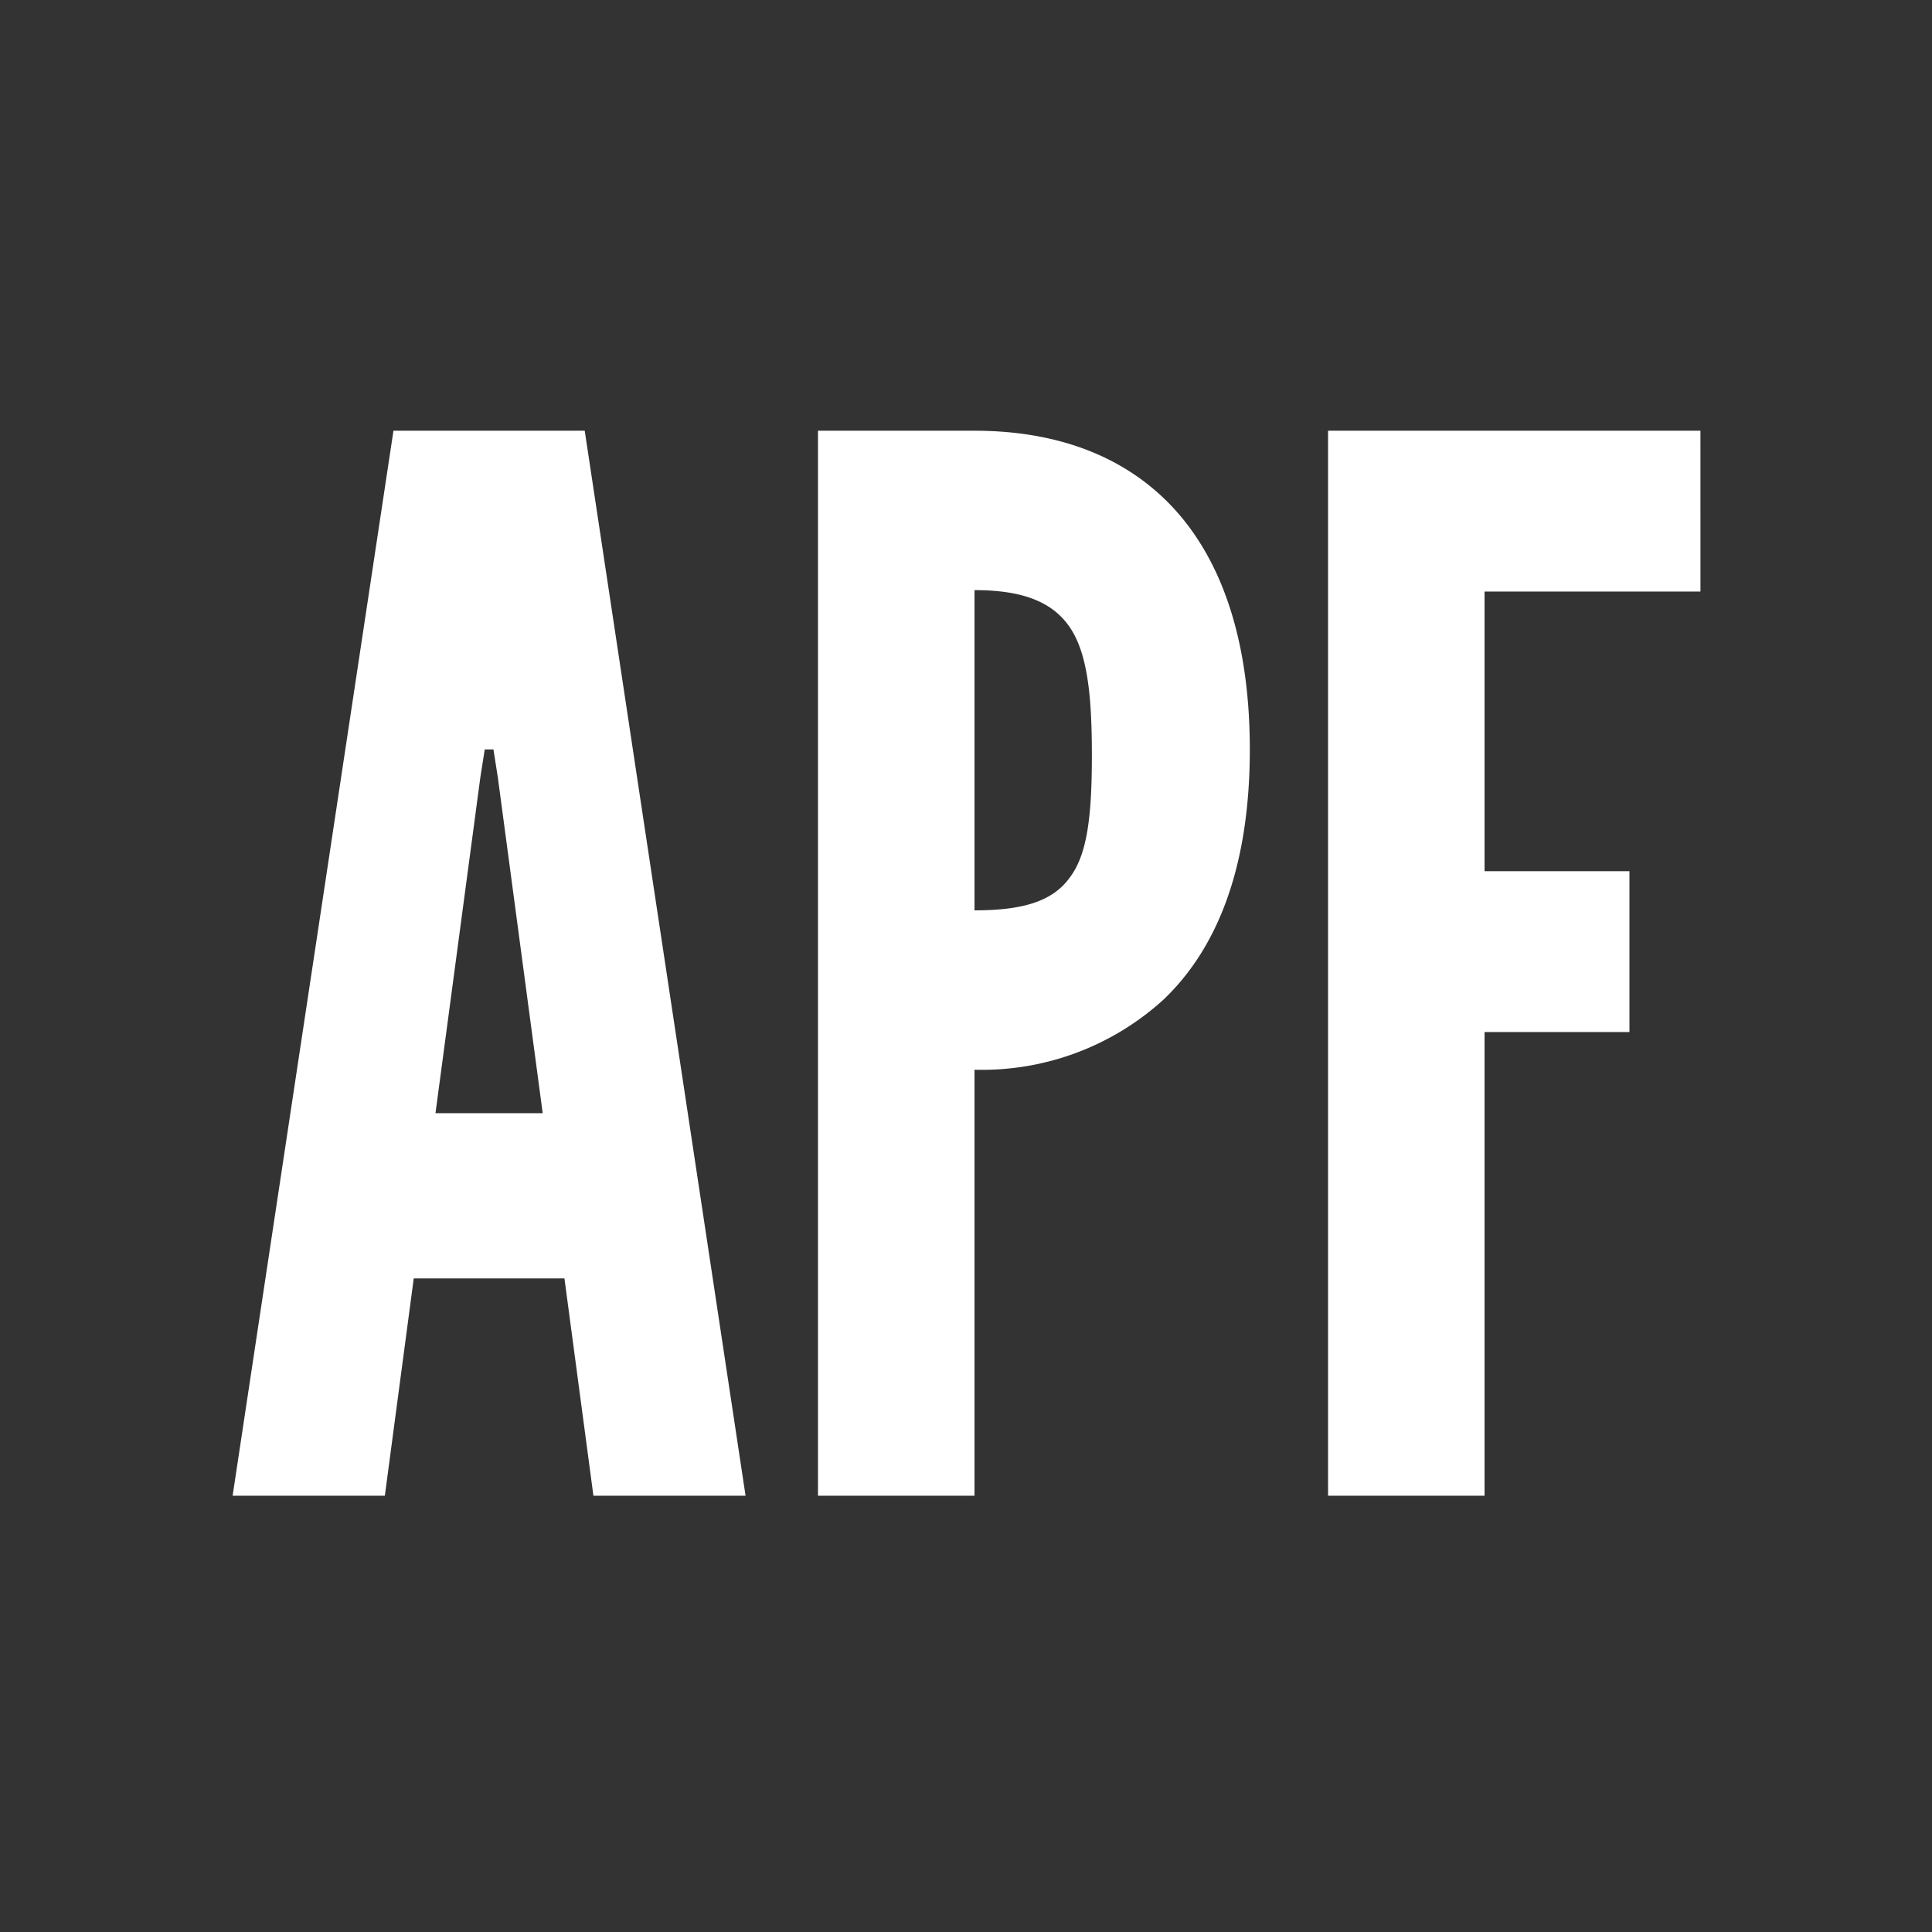 <svg xmlns="http://www.w3.org/2000/svg" xmlns:xlink="http://www.w3.org/1999/xlink" width="124" height="124" viewBox="0 0 124 124">
  <rect x="0" y="0" width="124" height="124" fill="#333333" stroke="none"/>
  <defs>
    <clipPath id="clip-apf">
      <rect width="124" height="124"/>
    </clipPath>
  </defs>
  <g id="apf" clip-path="url(#clip-apf)">
    <path id="Pfad_811" data-name="Pfad 811" d="M.93,0,11.253-68.355H23.529L33.852,0H24.087l-1.86-13.95H12.555L10.7,0ZM17.949-46.128,17.67-47.9h-.558l-.279,1.767L13.95-24.552h6.882ZM38.5-68.355H48.546c4.371,0,8.742,1.116,12.09,4.278s5.58,8.37,5.58,16.182-2.232,12.927-5.58,16.089a17.3,17.3,0,0,1-12.09,4.464V0H38.5ZM48.546-37.572c3.069,0,5.022-.558,6.138-2.139,1.116-1.488,1.395-4,1.395-7.812s-.279-6.51-1.395-8.184-3.069-2.418-6.138-2.418Zm46.593-20.46H81.282v17.949h9.3V-29.76h-9.3V0H71.238V-68.355h23.9Z" transform="translate(14 96)" fill="#fff"/>
  </g>
</svg>
